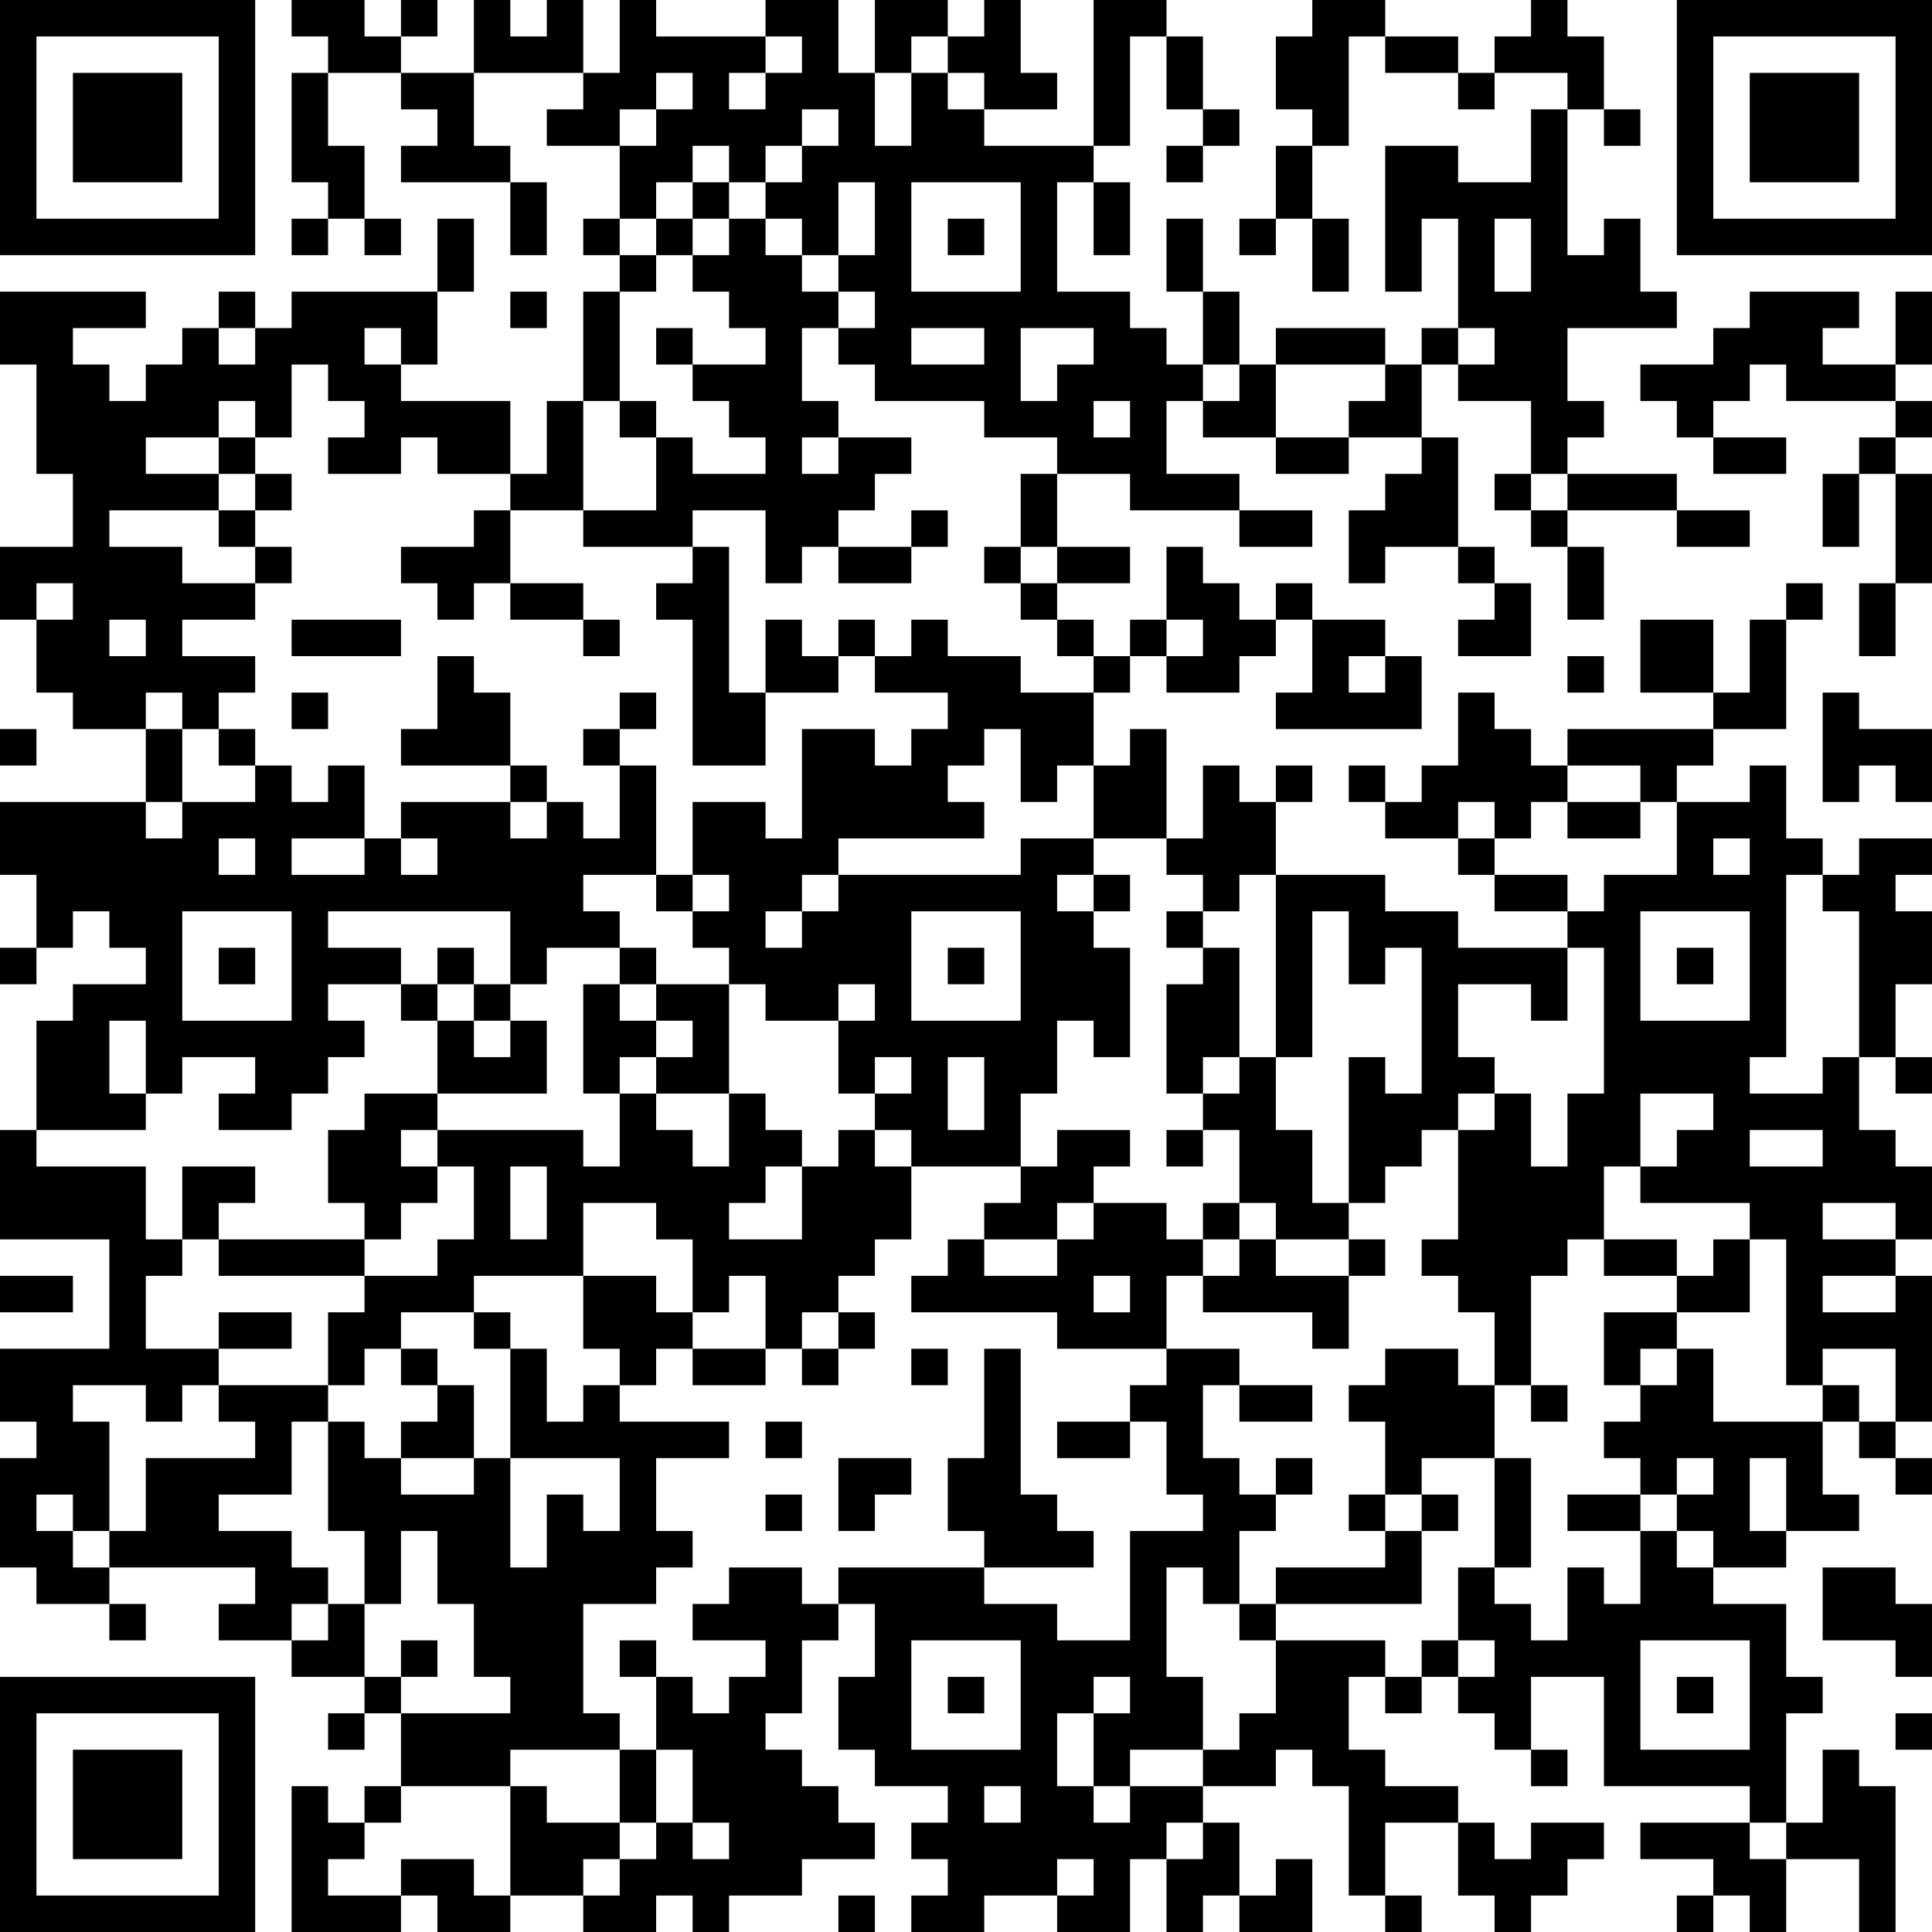 <?xml version="1.0" encoding="UTF-8"?>
<svg xmlns="http://www.w3.org/2000/svg" version="1.1" width="250" height="250" viewBox="0 0 250 250"><rect x="0" y="0" width="250" height="250" fill="#ffffff"/><g transform="scale(4.717)"><g transform="translate(0,0)"><path fill-rule="evenodd" d="M8 0L8 1L9 1L9 2L8 2L8 5L9 5L9 6L8 6L8 7L9 7L9 6L10 6L10 7L11 7L11 6L10 6L10 4L9 4L9 2L11 2L11 3L12 3L12 4L11 4L11 5L14 5L14 7L15 7L15 5L14 5L14 4L13 4L13 2L16 2L16 3L15 3L15 4L17 4L17 6L16 6L16 7L17 7L17 8L16 8L16 11L15 11L15 13L14 13L14 11L11 11L11 10L12 10L12 8L13 8L13 6L12 6L12 8L8 8L8 9L7 9L7 8L6 8L6 9L5 9L5 10L4 10L4 11L3 11L3 10L2 10L2 9L4 9L4 8L0 8L0 10L1 10L1 13L2 13L2 15L0 15L0 17L1 17L1 19L2 19L2 20L4 20L4 22L0 22L0 24L1 24L1 26L0 26L0 27L1 27L1 26L2 26L2 25L3 25L3 26L4 26L4 27L2 27L2 28L1 28L1 31L0 31L0 34L3 34L3 37L0 37L0 39L1 39L1 40L0 40L0 43L1 43L1 44L3 44L3 45L4 45L4 44L3 44L3 43L7 43L7 44L6 44L6 45L8 45L8 46L10 46L10 47L9 47L9 48L10 48L10 47L11 47L11 49L10 49L10 50L9 50L9 49L8 49L8 53L11 53L11 52L12 52L12 53L14 53L14 52L16 52L16 53L18 53L18 52L19 52L19 53L20 53L20 52L22 52L22 51L24 51L24 50L23 50L23 49L22 49L22 48L21 48L21 47L22 47L22 45L23 45L23 44L24 44L24 46L23 46L23 48L24 48L24 49L26 49L26 50L25 50L25 51L26 51L26 52L25 52L25 53L27 53L27 52L29 52L29 53L31 53L31 51L32 51L32 53L33 53L33 52L34 52L34 53L36 53L36 51L35 51L35 52L34 52L34 50L33 50L33 49L35 49L35 48L36 48L36 49L37 49L37 52L38 52L38 53L39 53L39 52L38 52L38 50L40 50L40 52L41 52L41 53L42 53L42 52L43 52L43 51L44 51L44 50L42 50L42 51L41 51L41 50L40 50L40 49L38 49L38 48L37 48L37 46L38 46L38 47L39 47L39 46L40 46L40 47L41 47L41 48L42 48L42 49L43 49L43 48L42 48L42 46L44 46L44 49L48 49L48 50L45 50L45 51L47 51L47 52L46 52L46 53L47 53L47 52L48 52L48 53L49 53L49 51L51 51L51 53L52 53L52 49L51 49L51 48L50 48L50 50L49 50L49 47L50 47L50 46L49 46L49 44L47 44L47 43L49 43L49 42L51 42L51 41L50 41L50 39L51 39L51 40L52 40L52 41L53 41L53 40L52 40L52 39L53 39L53 35L52 35L52 34L53 34L53 32L52 32L52 31L51 31L51 29L52 29L52 30L53 30L53 29L52 29L52 27L53 27L53 25L52 25L52 24L53 24L53 23L51 23L51 24L50 24L50 23L49 23L49 21L48 21L48 22L46 22L46 21L47 21L47 20L49 20L49 17L50 17L50 16L49 16L49 17L48 17L48 19L47 19L47 17L45 17L45 19L47 19L47 20L43 20L43 21L42 21L42 20L41 20L41 19L40 19L40 21L39 21L39 22L38 22L38 21L37 21L37 22L38 22L38 23L40 23L40 24L41 24L41 25L43 25L43 26L40 26L40 25L38 25L38 24L35 24L35 22L36 22L36 21L35 21L35 22L34 22L34 21L33 21L33 23L32 23L32 20L31 20L31 21L30 21L30 19L31 19L31 18L32 18L32 19L34 19L34 18L35 18L35 17L36 17L36 19L35 19L35 20L39 20L39 18L38 18L38 17L36 17L36 16L35 16L35 17L34 17L34 16L33 16L33 15L32 15L32 17L31 17L31 18L30 18L30 17L29 17L29 16L31 16L31 15L29 15L29 13L31 13L31 14L34 14L34 15L36 15L36 14L34 14L34 13L32 13L32 11L33 11L33 12L35 12L35 13L37 13L37 12L39 12L39 13L38 13L38 14L37 14L37 16L38 16L38 15L40 15L40 16L41 16L41 17L40 17L40 18L42 18L42 16L41 16L41 15L40 15L40 12L39 12L39 10L40 10L40 11L42 11L42 13L41 13L41 14L42 14L42 15L43 15L43 17L44 17L44 15L43 15L43 14L46 14L46 15L48 15L48 14L46 14L46 13L43 13L43 12L44 12L44 11L43 11L43 9L46 9L46 8L45 8L45 6L44 6L44 7L43 7L43 3L44 3L44 4L45 4L45 3L44 3L44 1L43 1L43 0L42 0L42 1L41 1L41 2L40 2L40 1L38 1L38 0L36 0L36 1L35 1L35 3L36 3L36 4L35 4L35 6L34 6L34 7L35 7L35 6L36 6L36 8L37 8L37 6L36 6L36 4L37 4L37 1L38 1L38 2L40 2L40 3L41 3L41 2L43 2L43 3L42 3L42 5L40 5L40 4L38 4L38 8L39 8L39 6L40 6L40 9L39 9L39 10L38 10L38 9L35 9L35 10L34 10L34 8L33 8L33 6L32 6L32 8L33 8L33 10L32 10L32 9L31 9L31 8L29 8L29 5L30 5L30 7L31 7L31 5L30 5L30 4L31 4L31 1L32 1L32 3L33 3L33 4L32 4L32 5L33 5L33 4L34 4L34 3L33 3L33 1L32 1L32 0L30 0L30 4L27 4L27 3L29 3L29 2L28 2L28 0L27 0L27 1L26 1L26 0L24 0L24 2L23 2L23 0L21 0L21 1L18 1L18 0L17 0L17 2L16 2L16 0L15 0L15 1L14 1L14 0L13 0L13 2L11 2L11 1L12 1L12 0L11 0L11 1L10 1L10 0ZM21 1L21 2L20 2L20 3L21 3L21 2L22 2L22 1ZM25 1L25 2L24 2L24 4L25 4L25 2L26 2L26 3L27 3L27 2L26 2L26 1ZM18 2L18 3L17 3L17 4L18 4L18 3L19 3L19 2ZM22 3L22 4L21 4L21 5L20 5L20 4L19 4L19 5L18 5L18 6L17 6L17 7L18 7L18 8L17 8L17 11L16 11L16 14L14 14L14 13L12 13L12 12L11 12L11 13L9 13L9 12L10 12L10 11L9 11L9 10L8 10L8 12L7 12L7 11L6 11L6 12L4 12L4 13L6 13L6 14L3 14L3 15L5 15L5 16L7 16L7 17L5 17L5 18L7 18L7 19L6 19L6 20L5 20L5 19L4 19L4 20L5 20L5 22L4 22L4 23L5 23L5 22L7 22L7 21L8 21L8 22L9 22L9 21L10 21L10 23L8 23L8 24L10 24L10 23L11 23L11 24L12 24L12 23L11 23L11 22L14 22L14 23L15 23L15 22L16 22L16 23L17 23L17 21L18 21L18 24L16 24L16 25L17 25L17 26L15 26L15 27L14 27L14 25L9 25L9 26L11 26L11 27L9 27L9 28L10 28L10 29L9 29L9 30L8 30L8 31L6 31L6 30L7 30L7 29L5 29L5 30L4 30L4 28L3 28L3 30L4 30L4 31L1 31L1 32L4 32L4 34L5 34L5 35L4 35L4 37L6 37L6 38L5 38L5 39L4 39L4 38L2 38L2 39L3 39L3 42L2 42L2 41L1 41L1 42L2 42L2 43L3 43L3 42L4 42L4 40L7 40L7 39L6 39L6 38L9 38L9 39L8 39L8 41L6 41L6 42L8 42L8 43L9 43L9 44L8 44L8 45L9 45L9 44L10 44L10 46L11 46L11 47L14 47L14 46L13 46L13 44L12 44L12 42L11 42L11 44L10 44L10 42L9 42L9 39L10 39L10 40L11 40L11 41L13 41L13 40L14 40L14 43L15 43L15 41L16 41L16 42L17 42L17 40L14 40L14 37L15 37L15 39L16 39L16 38L17 38L17 39L20 39L20 40L18 40L18 42L19 42L19 43L18 43L18 44L16 44L16 47L17 47L17 48L14 48L14 49L11 49L11 50L10 50L10 51L9 51L9 52L11 52L11 51L13 51L13 52L14 52L14 49L15 49L15 50L17 50L17 51L16 51L16 52L17 52L17 51L18 51L18 50L19 50L19 51L20 51L20 50L19 50L19 48L18 48L18 46L19 46L19 47L20 47L20 46L21 46L21 45L19 45L19 44L20 44L20 43L22 43L22 44L23 44L23 43L27 43L27 44L29 44L29 45L31 45L31 42L33 42L33 41L32 41L32 39L31 39L31 38L32 38L32 37L34 37L34 38L33 38L33 40L34 40L34 41L35 41L35 42L34 42L34 44L33 44L33 43L32 43L32 46L33 46L33 48L31 48L31 49L30 49L30 47L31 47L31 46L30 46L30 47L29 47L29 49L30 49L30 50L31 50L31 49L33 49L33 48L34 48L34 47L35 47L35 45L38 45L38 46L39 46L39 45L40 45L40 46L41 46L41 45L40 45L40 43L41 43L41 44L42 44L42 45L43 45L43 43L44 43L44 44L45 44L45 42L46 42L46 43L47 43L47 42L46 42L46 41L47 41L47 40L46 40L46 41L45 41L45 40L44 40L44 39L45 39L45 38L46 38L46 37L47 37L47 39L50 39L50 38L51 38L51 39L52 39L52 37L50 37L50 38L49 38L49 34L48 34L48 33L45 33L45 32L46 32L46 31L47 31L47 30L45 30L45 32L44 32L44 34L43 34L43 35L42 35L42 38L41 38L41 36L40 36L40 35L39 35L39 34L40 34L40 31L41 31L41 30L42 30L42 32L43 32L43 30L44 30L44 26L43 26L43 28L42 28L42 27L40 27L40 29L41 29L41 30L40 30L40 31L39 31L39 32L38 32L38 33L37 33L37 29L38 29L38 30L39 30L39 26L38 26L38 27L37 27L37 25L36 25L36 29L35 29L35 24L34 24L34 25L33 25L33 24L32 24L32 23L30 23L30 21L29 21L29 22L28 22L28 20L27 20L27 21L26 21L26 22L27 22L27 23L23 23L23 24L22 24L22 25L21 25L21 26L22 26L22 25L23 25L23 24L28 24L28 23L30 23L30 24L29 24L29 25L30 25L30 26L31 26L31 29L30 29L30 28L29 28L29 30L28 30L28 32L25 32L25 31L24 31L24 30L25 30L25 29L24 29L24 30L23 30L23 28L24 28L24 27L23 27L23 28L21 28L21 27L20 27L20 26L19 26L19 25L20 25L20 24L19 24L19 22L21 22L21 23L22 23L22 20L24 20L24 21L25 21L25 20L26 20L26 19L24 19L24 18L25 18L25 17L26 17L26 18L28 18L28 19L30 19L30 18L29 18L29 17L28 17L28 16L29 16L29 15L28 15L28 13L29 13L29 12L27 12L27 11L24 11L24 10L23 10L23 9L24 9L24 8L23 8L23 7L24 7L24 5L23 5L23 7L22 7L22 6L21 6L21 5L22 5L22 4L23 4L23 3ZM19 5L19 6L18 6L18 7L19 7L19 8L20 8L20 9L21 9L21 10L19 10L19 9L18 9L18 10L19 10L19 11L20 11L20 12L21 12L21 13L19 13L19 12L18 12L18 11L17 11L17 12L18 12L18 14L16 14L16 15L19 15L19 16L18 16L18 17L19 17L19 21L21 21L21 19L23 19L23 18L24 18L24 17L23 17L23 18L22 18L22 17L21 17L21 19L20 19L20 15L19 15L19 14L21 14L21 16L22 16L22 15L23 15L23 16L25 16L25 15L26 15L26 14L25 14L25 15L23 15L23 14L24 14L24 13L25 13L25 12L23 12L23 11L22 11L22 9L23 9L23 8L22 8L22 7L21 7L21 6L20 6L20 5ZM25 5L25 8L28 8L28 5ZM19 6L19 7L20 7L20 6ZM26 6L26 7L27 7L27 6ZM41 6L41 8L42 8L42 6ZM14 8L14 9L15 9L15 8ZM48 8L48 9L47 9L47 10L45 10L45 11L46 11L46 12L47 12L47 13L49 13L49 12L47 12L47 11L48 11L48 10L49 10L49 11L52 11L52 12L51 12L51 13L50 13L50 15L51 15L51 13L52 13L52 16L51 16L51 18L52 18L52 16L53 16L53 13L52 13L52 12L53 12L53 11L52 11L52 10L53 10L53 8L52 8L52 10L50 10L50 9L51 9L51 8ZM6 9L6 10L7 10L7 9ZM10 9L10 10L11 10L11 9ZM25 9L25 10L27 10L27 9ZM28 9L28 11L29 11L29 10L30 10L30 9ZM40 9L40 10L41 10L41 9ZM33 10L33 11L34 11L34 10ZM35 10L35 12L37 12L37 11L38 11L38 10ZM30 11L30 12L31 12L31 11ZM6 12L6 13L7 13L7 14L6 14L6 15L7 15L7 16L8 16L8 15L7 15L7 14L8 14L8 13L7 13L7 12ZM22 12L22 13L23 13L23 12ZM42 13L42 14L43 14L43 13ZM13 14L13 15L11 15L11 16L12 16L12 17L13 17L13 16L14 16L14 17L16 17L16 18L17 18L17 17L16 17L16 16L14 16L14 14ZM27 15L27 16L28 16L28 15ZM1 16L1 17L2 17L2 16ZM3 17L3 18L4 18L4 17ZM8 17L8 18L11 18L11 17ZM32 17L32 18L33 18L33 17ZM12 18L12 20L11 20L11 21L14 21L14 22L15 22L15 21L14 21L14 19L13 19L13 18ZM37 18L37 19L38 19L38 18ZM43 18L43 19L44 19L44 18ZM8 19L8 20L9 20L9 19ZM17 19L17 20L16 20L16 21L17 21L17 20L18 20L18 19ZM50 19L50 22L51 22L51 21L52 21L52 22L53 22L53 20L51 20L51 19ZM0 20L0 21L1 21L1 20ZM6 20L6 21L7 21L7 20ZM43 21L43 22L42 22L42 23L41 23L41 22L40 22L40 23L41 23L41 24L43 24L43 25L44 25L44 24L46 24L46 22L45 22L45 21ZM43 22L43 23L45 23L45 22ZM6 23L6 24L7 24L7 23ZM47 23L47 24L48 24L48 23ZM18 24L18 25L19 25L19 24ZM30 24L30 25L31 25L31 24ZM49 24L49 29L48 29L48 30L50 30L50 29L51 29L51 25L50 25L50 24ZM5 25L5 28L8 28L8 25ZM25 25L25 28L28 28L28 25ZM32 25L32 26L33 26L33 27L32 27L32 30L33 30L33 31L32 31L32 32L33 32L33 31L34 31L34 33L33 33L33 34L32 34L32 33L30 33L30 32L31 32L31 31L29 31L29 32L28 32L28 33L27 33L27 34L26 34L26 35L25 35L25 36L29 36L29 37L32 37L32 35L33 35L33 36L36 36L36 37L37 37L37 35L38 35L38 34L37 34L37 33L36 33L36 31L35 31L35 29L34 29L34 26L33 26L33 25ZM45 25L45 28L48 28L48 25ZM6 26L6 27L7 27L7 26ZM12 26L12 27L11 27L11 28L12 28L12 30L10 30L10 31L9 31L9 33L10 33L10 34L6 34L6 33L7 33L7 32L5 32L5 34L6 34L6 35L10 35L10 36L9 36L9 38L10 38L10 37L11 37L11 38L12 38L12 39L11 39L11 40L13 40L13 38L12 38L12 37L11 37L11 36L13 36L13 37L14 37L14 36L13 36L13 35L16 35L16 37L17 37L17 38L18 38L18 37L19 37L19 38L21 38L21 37L22 37L22 38L23 38L23 37L24 37L24 36L23 36L23 35L24 35L24 34L25 34L25 32L24 32L24 31L23 31L23 32L22 32L22 31L21 31L21 30L20 30L20 27L18 27L18 26L17 26L17 27L16 27L16 30L17 30L17 32L16 32L16 31L12 31L12 30L15 30L15 28L14 28L14 27L13 27L13 26ZM26 26L26 27L27 27L27 26ZM46 26L46 27L47 27L47 26ZM12 27L12 28L13 28L13 29L14 29L14 28L13 28L13 27ZM17 27L17 28L18 28L18 29L17 29L17 30L18 30L18 31L19 31L19 32L20 32L20 30L18 30L18 29L19 29L19 28L18 28L18 27ZM26 29L26 31L27 31L27 29ZM33 29L33 30L34 30L34 29ZM11 31L11 32L12 32L12 33L11 33L11 34L10 34L10 35L12 35L12 34L13 34L13 32L12 32L12 31ZM48 31L48 32L50 32L50 31ZM14 32L14 34L15 34L15 32ZM21 32L21 33L20 33L20 34L22 34L22 32ZM16 33L16 35L18 35L18 36L19 36L19 37L21 37L21 35L20 35L20 36L19 36L19 34L18 34L18 33ZM29 33L29 34L27 34L27 35L29 35L29 34L30 34L30 33ZM34 33L34 34L33 34L33 35L34 35L34 34L35 34L35 35L37 35L37 34L35 34L35 33ZM50 33L50 34L52 34L52 33ZM44 34L44 35L46 35L46 36L44 36L44 38L45 38L45 37L46 37L46 36L48 36L48 34L47 34L47 35L46 35L46 34ZM0 35L0 36L2 36L2 35ZM30 35L30 36L31 36L31 35ZM50 35L50 36L52 36L52 35ZM6 36L6 37L8 37L8 36ZM22 36L22 37L23 37L23 36ZM25 37L25 38L26 38L26 37ZM27 37L27 40L26 40L26 42L27 42L27 43L30 43L30 42L29 42L29 41L28 41L28 37ZM38 37L38 38L37 38L37 39L38 39L38 41L37 41L37 42L38 42L38 43L35 43L35 44L34 44L34 45L35 45L35 44L39 44L39 42L40 42L40 41L39 41L39 40L41 40L41 43L42 43L42 40L41 40L41 38L40 38L40 37ZM34 38L34 39L36 39L36 38ZM42 38L42 39L43 39L43 38ZM21 39L21 40L22 40L22 39ZM29 39L29 40L31 40L31 39ZM23 40L23 42L24 42L24 41L25 41L25 40ZM35 40L35 41L36 41L36 40ZM48 40L48 42L49 42L49 40ZM21 41L21 42L22 42L22 41ZM38 41L38 42L39 42L39 41ZM43 41L43 42L45 42L45 41ZM50 43L50 45L52 45L52 46L53 46L53 44L52 44L52 43ZM11 45L11 46L12 46L12 45ZM17 45L17 46L18 46L18 45ZM25 45L25 48L28 48L28 45ZM45 45L45 48L48 48L48 45ZM26 46L26 47L27 47L27 46ZM46 46L46 47L47 47L47 46ZM52 47L52 48L53 48L53 47ZM17 48L17 50L18 50L18 48ZM27 49L27 50L28 50L28 49ZM32 50L32 51L33 51L33 50ZM48 50L48 51L49 51L49 50ZM29 51L29 52L30 52L30 51ZM23 52L23 53L24 53L24 52ZM0 0L0 7L7 7L7 0ZM1 1L1 6L6 6L6 1ZM2 2L2 5L5 5L5 2ZM46 0L46 7L53 7L53 0ZM47 1L47 6L52 6L52 1ZM48 2L48 5L51 5L51 2ZM0 46L0 53L7 53L7 46ZM1 47L1 52L6 52L6 47ZM2 48L2 51L5 51L5 48Z" fill="#000000"/></g></g></svg>
